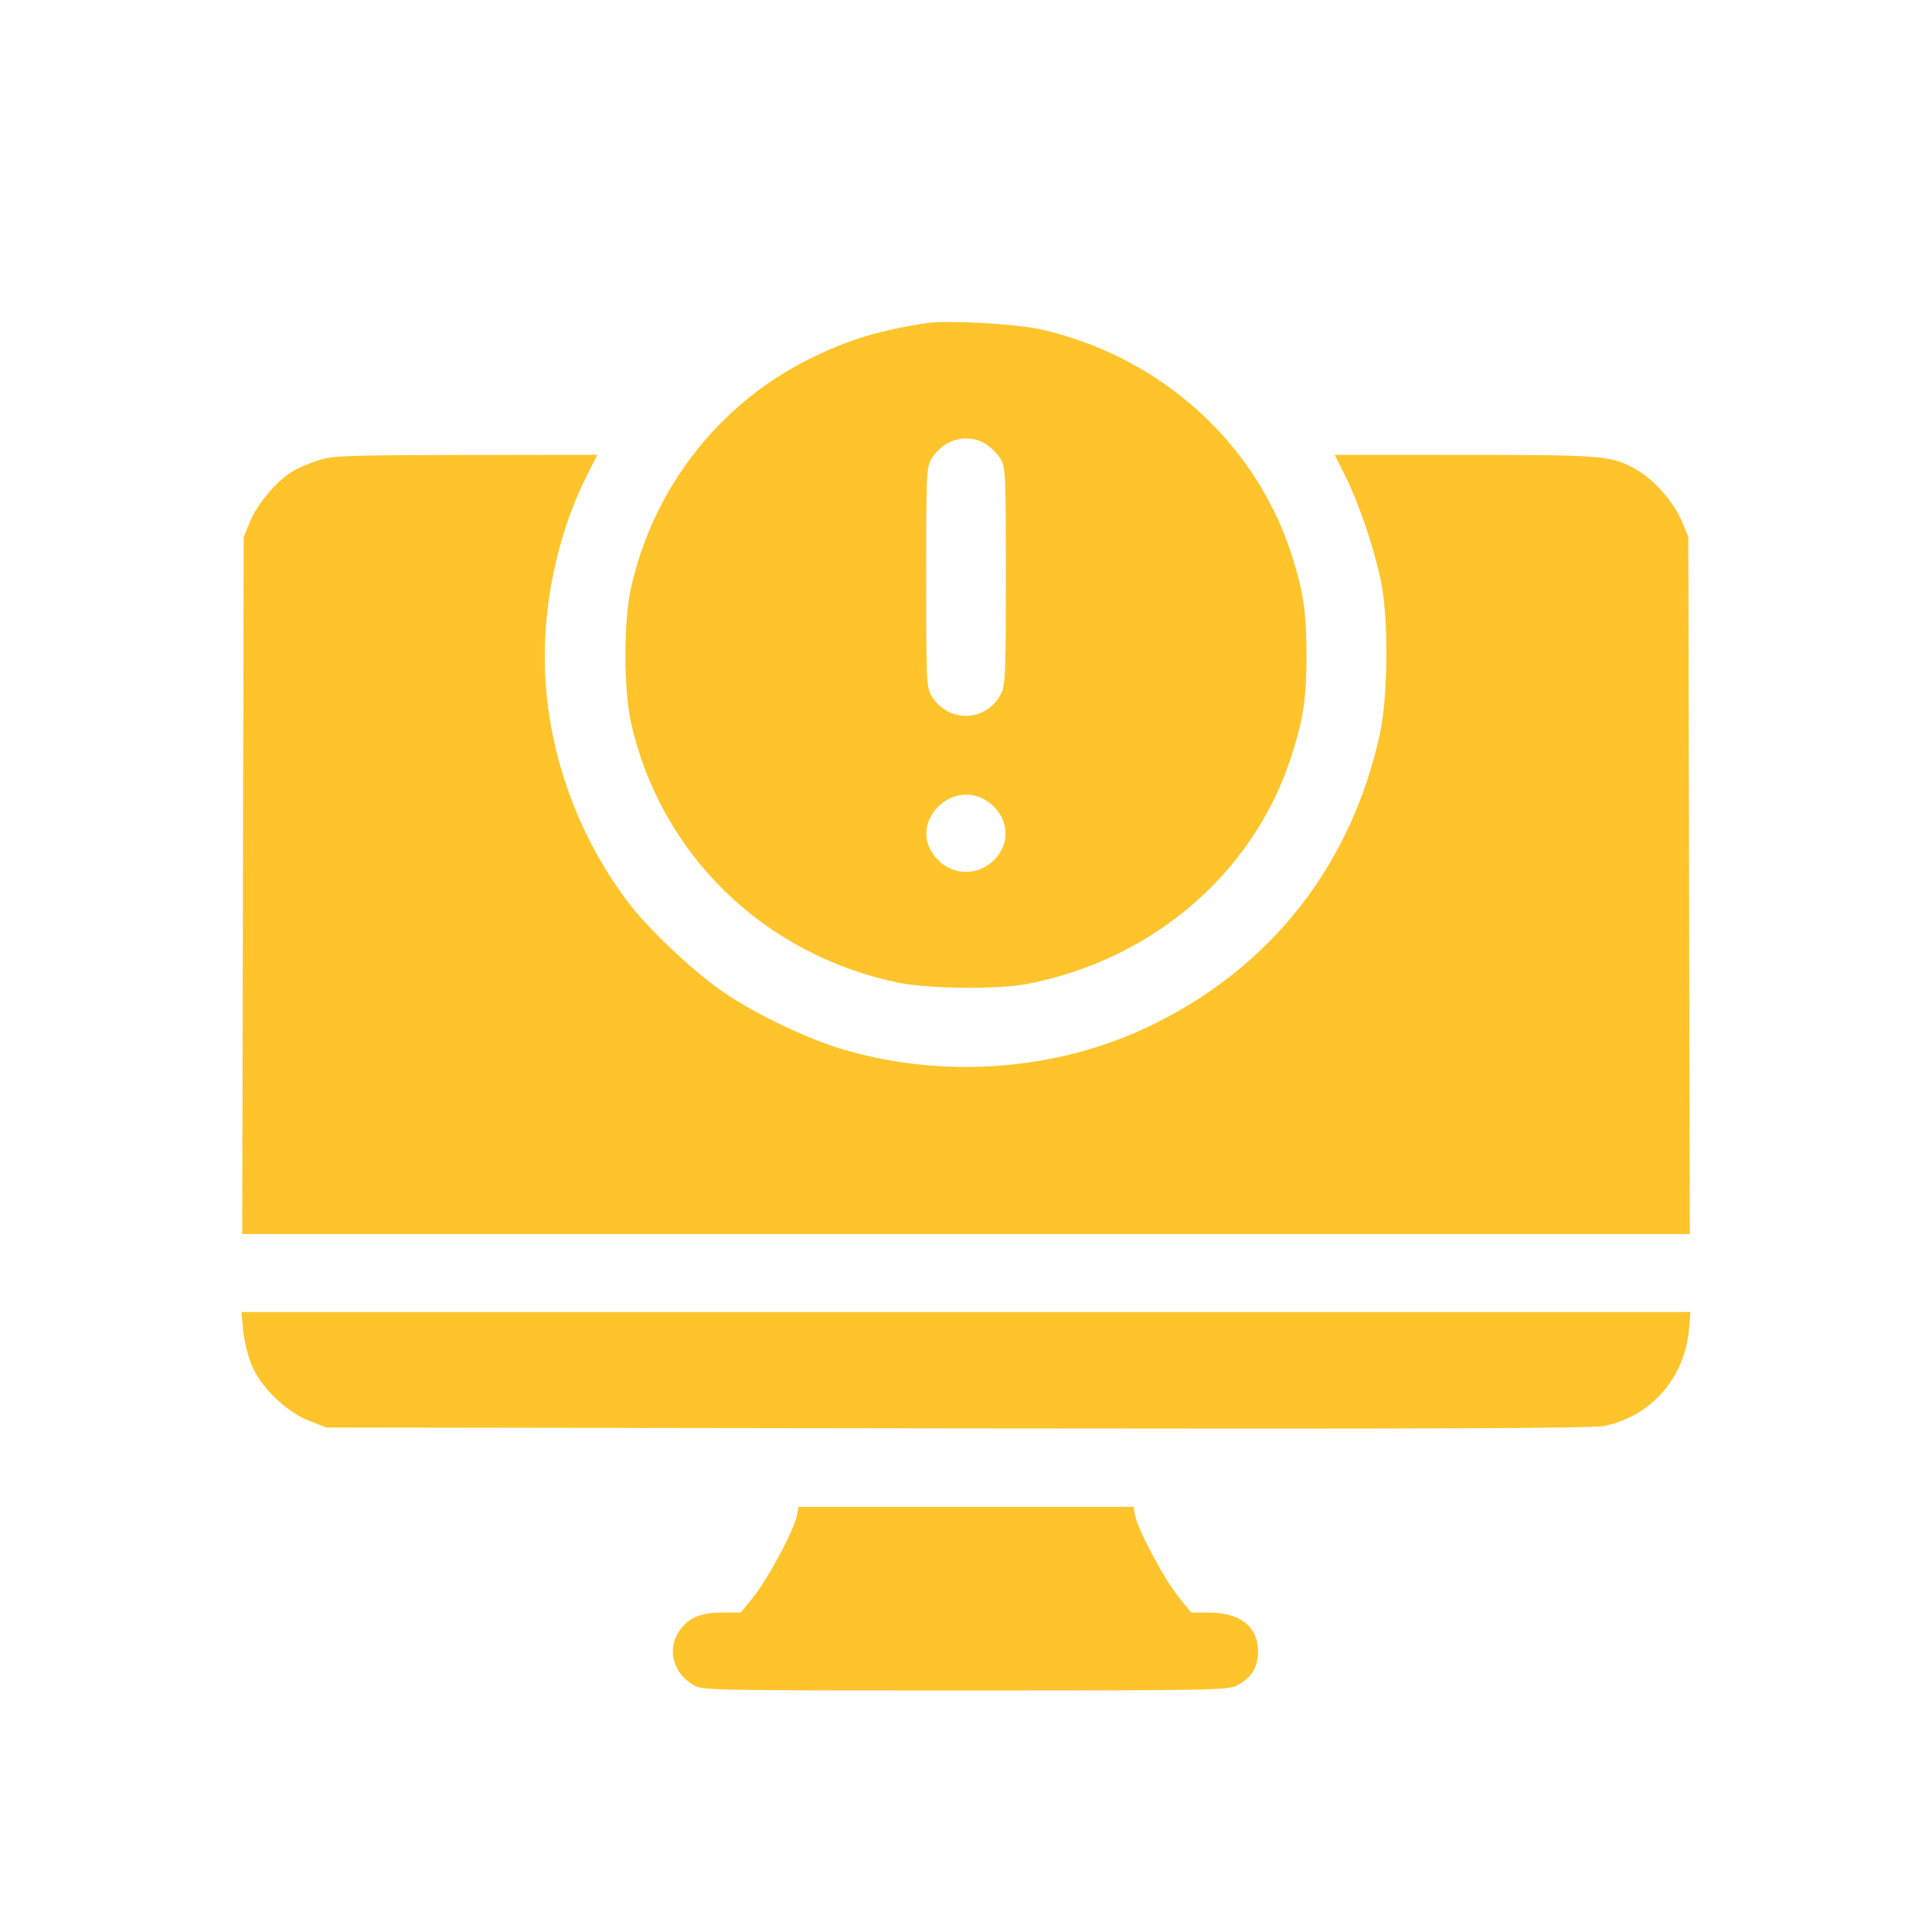 <svg width="24" height="24" viewBox="0 0 24 24" fill="none" xmlns="http://www.w3.org/2000/svg">
<path fill-rule="evenodd" clip-rule="evenodd" d="M11.522 4.012C10.926 4.101 10.524 4.224 10.041 4.466C8.921 5.028 8.111 6.072 7.837 7.31C7.747 7.718 7.747 8.561 7.837 8.969C8.2 10.605 9.479 11.855 11.15 12.205C11.526 12.284 12.395 12.294 12.761 12.223C14.31 11.923 15.557 10.858 16.03 9.43C16.188 8.953 16.23 8.686 16.23 8.139C16.23 7.593 16.188 7.325 16.03 6.848C15.573 5.471 14.386 4.417 12.92 4.09C12.627 4.024 11.763 3.976 11.522 4.012ZM12.239 5.512C12.303 5.55 12.386 5.631 12.425 5.693C12.492 5.801 12.495 5.87 12.495 7.154C12.495 8.37 12.489 8.514 12.434 8.621C12.251 8.97 11.785 8.986 11.575 8.65C11.508 8.542 11.505 8.473 11.505 7.171C11.505 5.87 11.508 5.801 11.575 5.693C11.722 5.457 12.014 5.378 12.239 5.512ZM3.96 5.717C3.849 5.751 3.703 5.813 3.634 5.855C3.44 5.972 3.199 6.256 3.109 6.473L3.027 6.67L3.018 11L3.009 15.33H12H20.991L20.982 11L20.973 6.67L20.891 6.473C20.795 6.241 20.549 5.961 20.332 5.836C20.022 5.659 19.931 5.651 18.192 5.651L16.58 5.65L16.714 5.918C16.882 6.255 17.072 6.818 17.155 7.223C17.251 7.69 17.243 8.658 17.139 9.127C16.783 10.745 15.796 12.006 14.318 12.729C13.167 13.293 11.773 13.409 10.505 13.046C10.043 12.914 9.383 12.599 8.975 12.317C8.599 12.057 8.05 11.537 7.797 11.201C7.085 10.256 6.715 9.069 6.773 7.915C6.808 7.218 6.991 6.503 7.285 5.918L7.42 5.65L5.79 5.652C4.317 5.654 4.141 5.66 3.96 5.717ZM12.239 9.937C12.48 10.081 12.562 10.366 12.425 10.586C12.221 10.912 11.779 10.912 11.575 10.586C11.323 10.182 11.825 9.691 12.239 9.937ZM3.019 16.515C3.029 16.633 3.074 16.824 3.118 16.938C3.227 17.22 3.546 17.534 3.841 17.65L4.054 17.733L11.894 17.744C17.736 17.752 19.783 17.744 19.928 17.714C20.509 17.595 20.929 17.116 20.981 16.515L21 16.298H12H3L3.019 16.515ZM9.898 18.831C9.862 19.01 9.539 19.616 9.363 19.833L9.203 20.032L8.964 20.032C8.689 20.032 8.537 20.103 8.425 20.282C8.288 20.502 8.369 20.788 8.611 20.931C8.724 20.998 8.795 21 11.982 21C15.013 21 15.247 20.996 15.36 20.94C15.543 20.849 15.628 20.714 15.628 20.516C15.628 20.208 15.407 20.032 15.018 20.032L14.797 20.032L14.637 19.833C14.461 19.616 14.138 19.01 14.102 18.831L14.079 18.718H12H9.921L9.898 18.831Z" fill="#FFC42B"/>
</svg>
